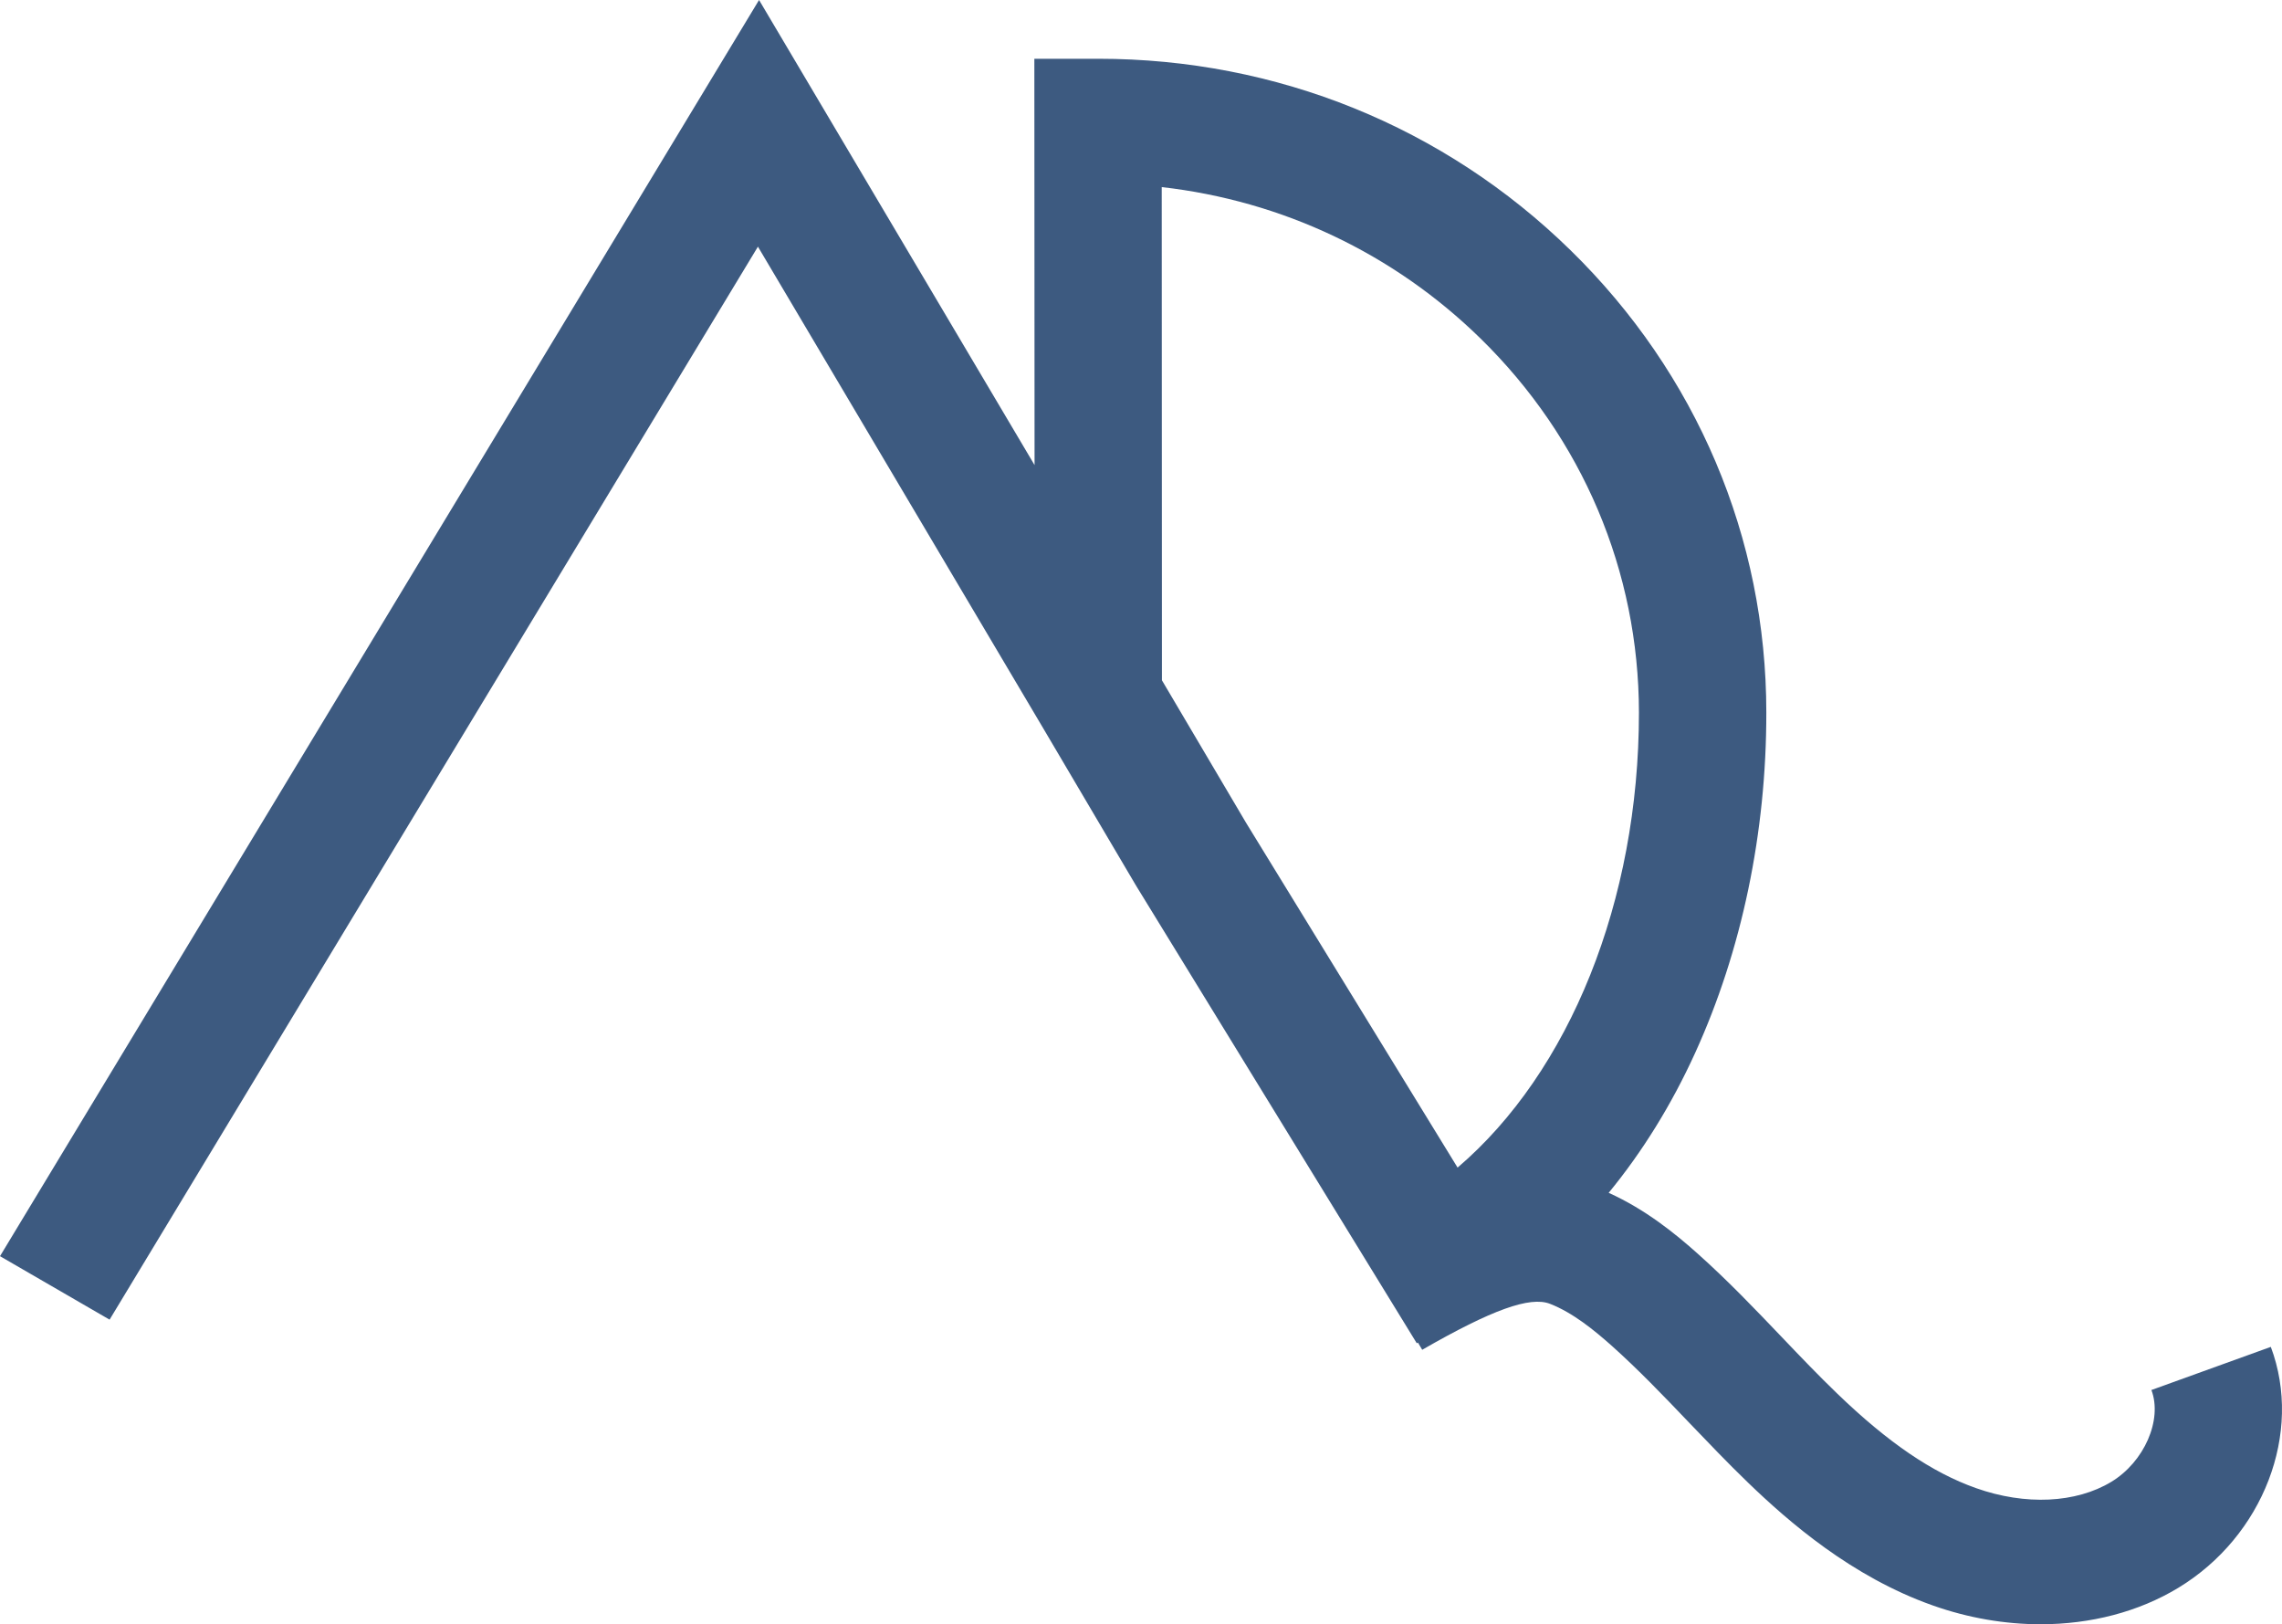 <?xml version="1.0" encoding="UTF-8"?>
<svg xmlns="http://www.w3.org/2000/svg" width="222" height="158" viewBox="0 0 222 158" fill="none">
  <path d="M220.912 131.018L209.296 135.214C210.39 138.116 208.6 142.206 205.398 144.144C201.957 146.227 197.034 146.461 192.23 144.757C187.964 143.248 183.687 140.336 178.755 135.584C176.935 133.832 175.194 132.011 173.354 130.083C170.769 127.376 168.103 124.581 165.169 121.962C162.992 120.014 160.078 117.648 156.497 116.032C159.769 112.049 162.604 107.482 164.911 102.419C169.446 92.467 171.843 81.016 171.833 69.311C171.833 52.319 165.06 36.34 152.778 24.334C140.505 12.328 124.195 5.716 106.851 5.716H100.625L100.645 45.24L73.843 0L0 122.195L10.661 128.369L73.734 23.993L101.491 70.85L110.511 86.138L137.83 130.667L137.94 130.599L138.357 131.3C145.13 127.405 148.849 126.071 150.789 126.83C153.016 127.697 155.085 129.391 156.816 130.93C159.381 133.228 161.778 135.721 164.304 138.369C166.154 140.297 168.054 142.293 170.063 144.231C173.991 148.019 180.137 153.384 188.023 156.169C191.484 157.396 195.055 158 198.516 158C203.379 158 208.043 156.802 211.912 154.456C220.186 149.441 224.055 139.372 220.912 131.018ZM113.037 66.176L113.017 18.199C124.722 19.533 135.553 24.636 144.016 32.913C153.951 42.631 159.431 55.562 159.441 69.321C159.441 87.657 152.678 104.288 141.798 113.578L121.212 80.022L113.037 66.176Z" fill="#3D5A80"></path>
</svg>
